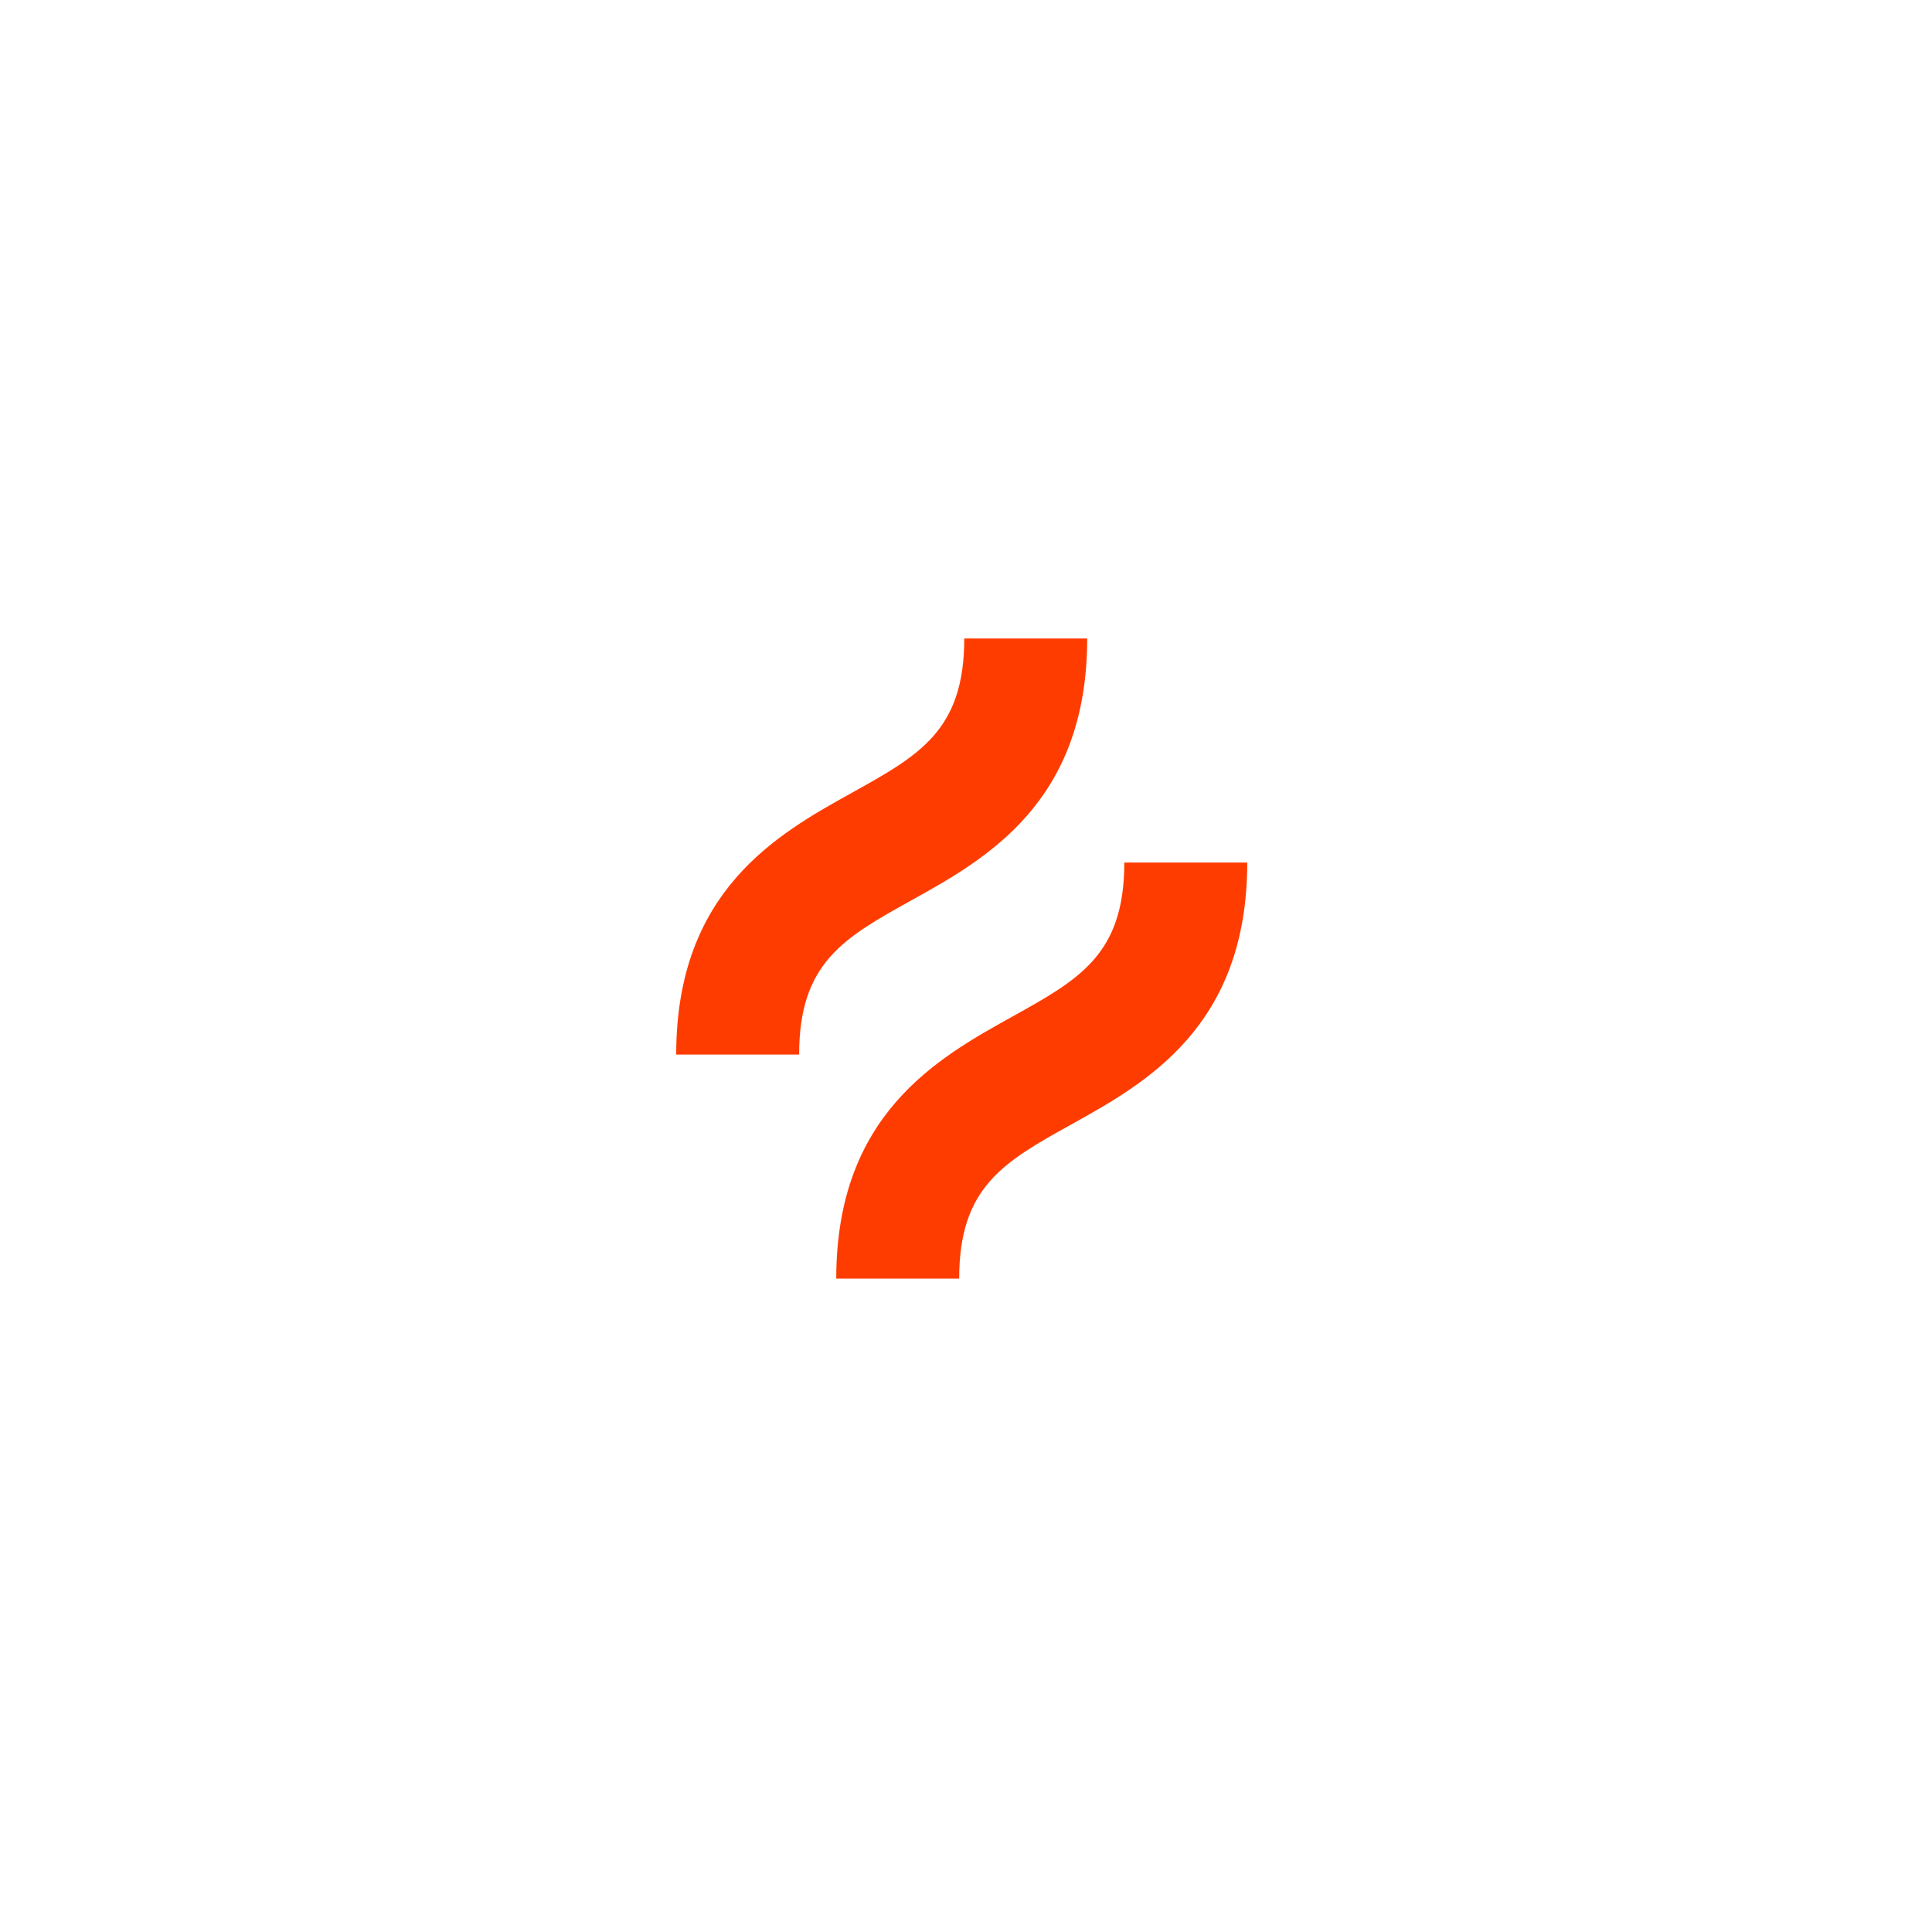 <svg width="100" height="100" viewBox="0 0 100 100" fill="none" xmlns="http://www.w3.org/2000/svg">
<path d="M47.181 46.597C51.018 44.465 56.273 41.545 56.273 33.047H49.91C49.91 37.802 47.595 39.088 44.092 41.035C40.255 43.167 35 46.086 35 54.584H41.363C41.363 49.83 43.678 48.544 47.181 46.597Z" fill="#FF3C00"/>
<path d="M58.194 44.644C58.194 49.399 55.88 50.685 52.376 52.631C48.54 54.763 43.284 57.682 43.284 66.181H49.647C49.647 61.426 51.962 60.14 55.465 58.193C59.302 56.062 64.557 53.143 64.557 44.644H58.194Z" fill="#FF3C00"/>
</svg>
